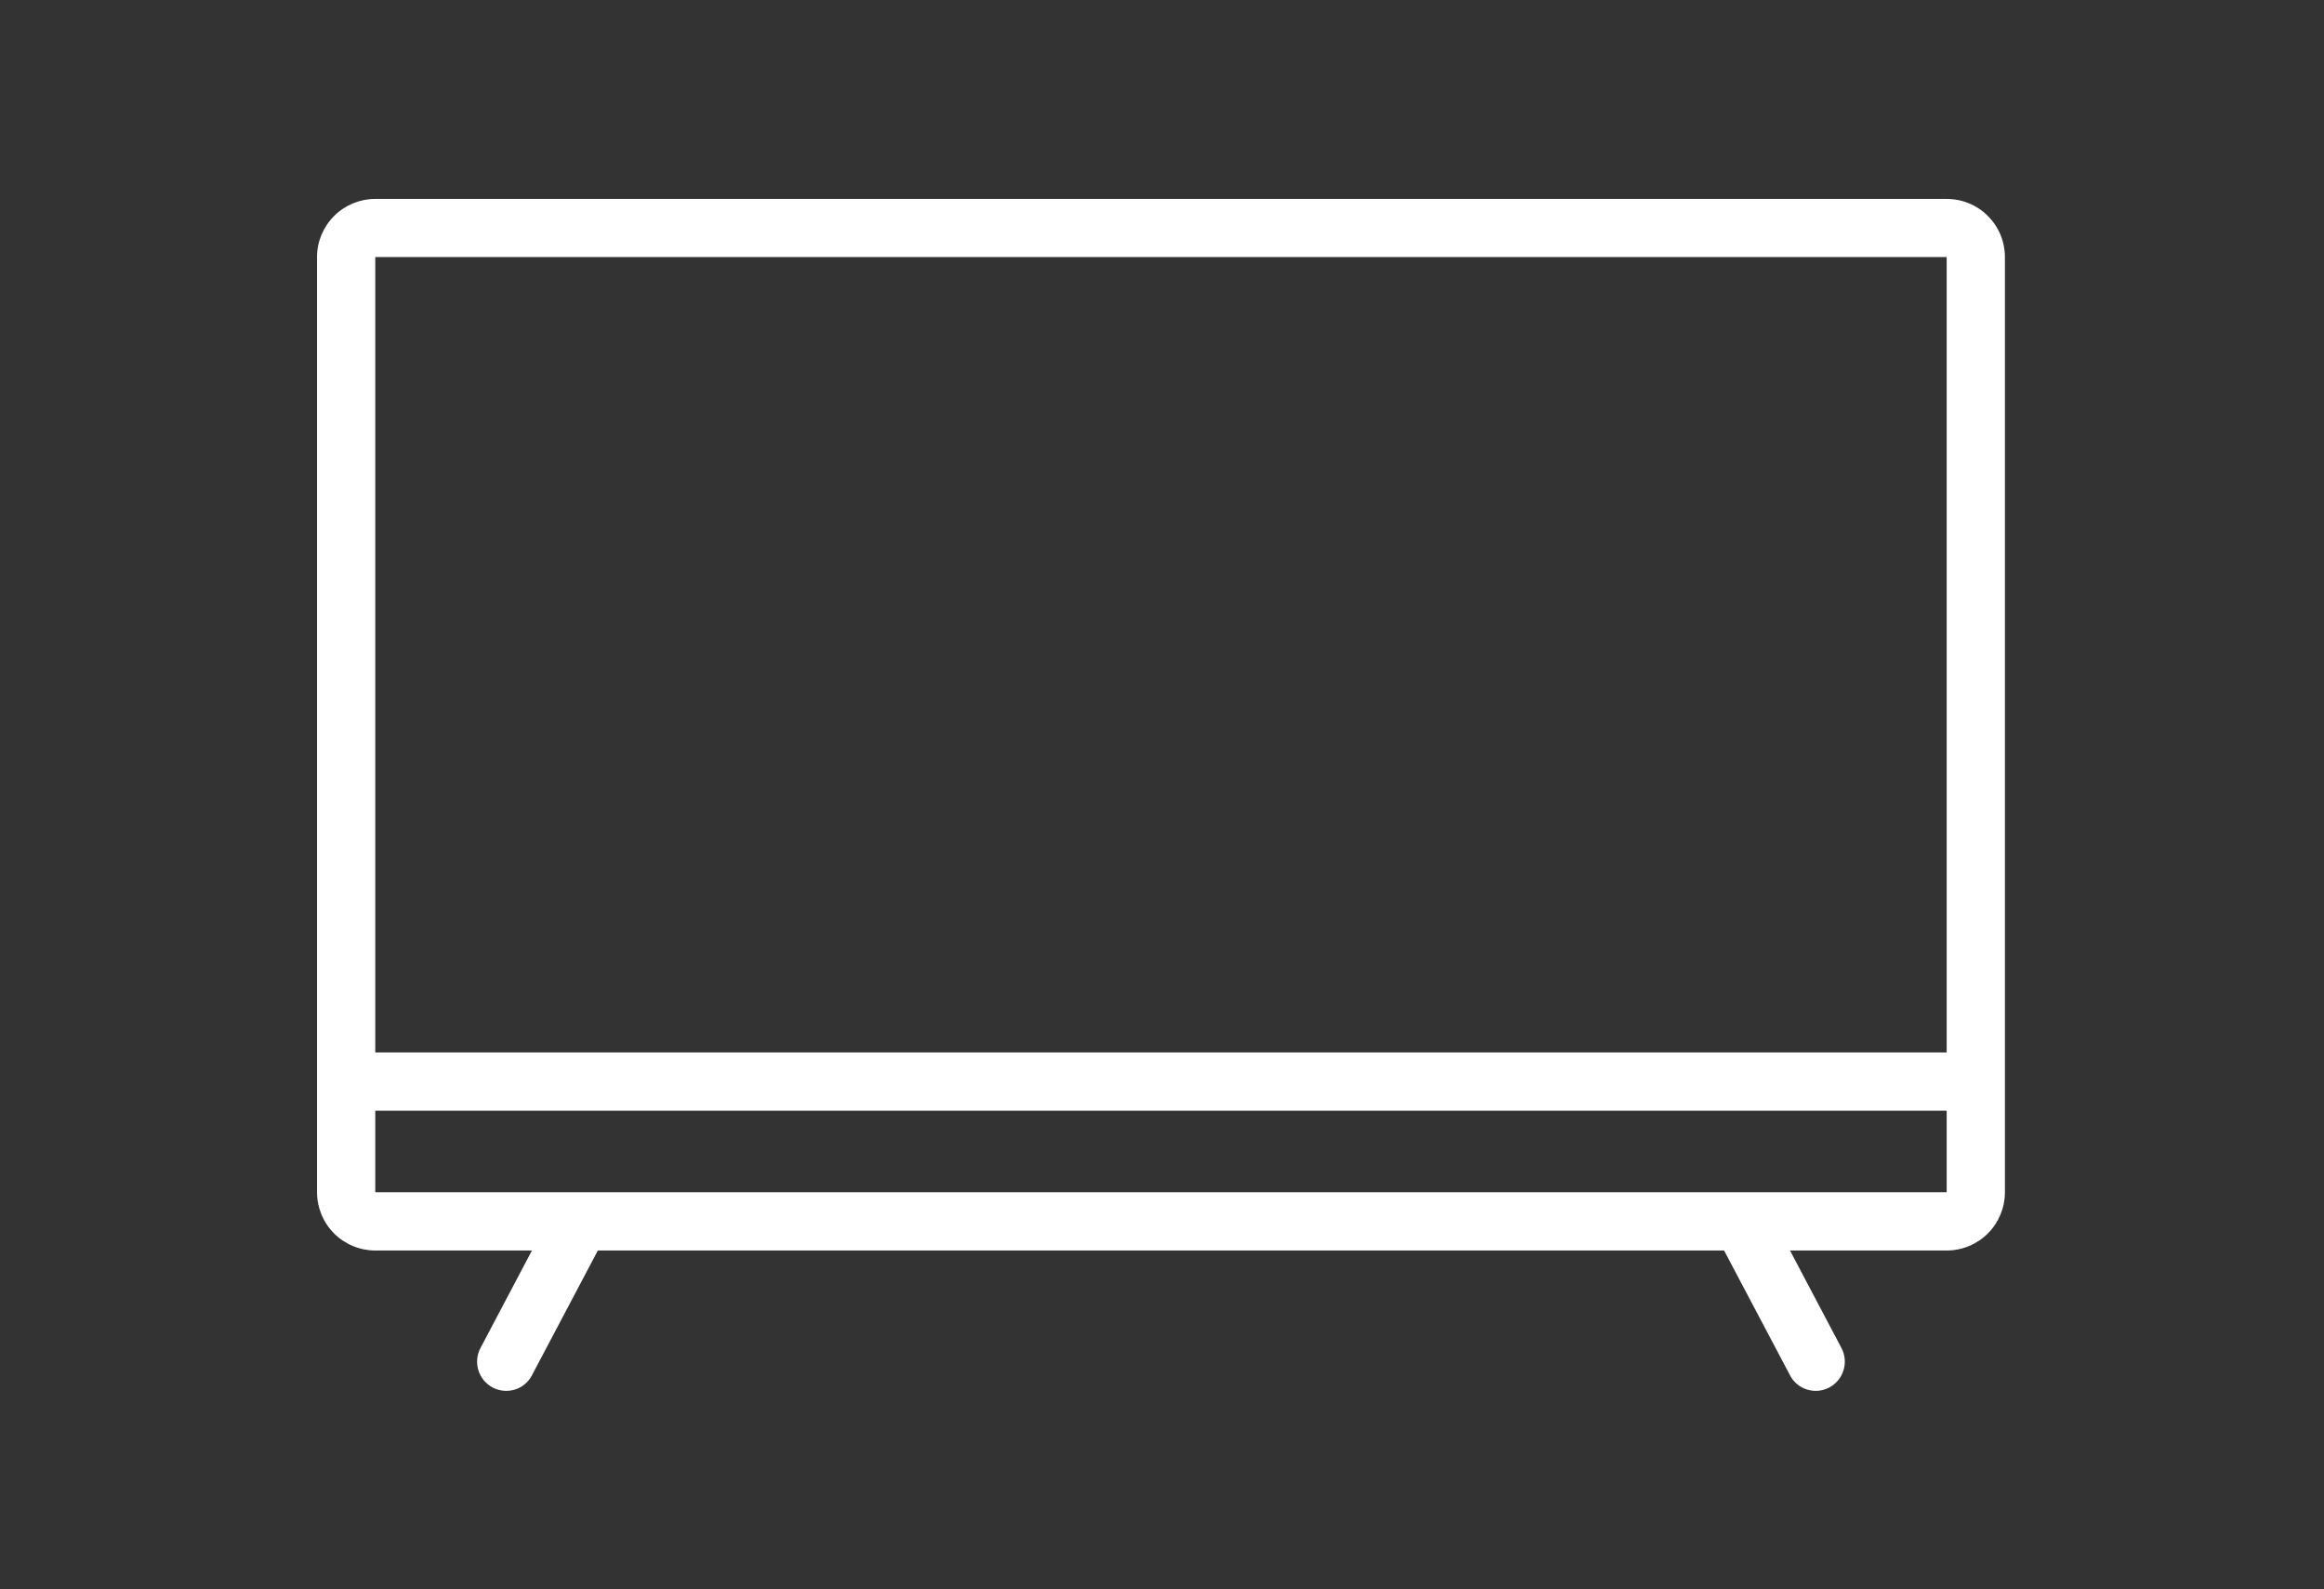 <?xml version="1.0" encoding="utf-8"?>
<!-- Generator: Adobe Illustrator 27.0.0, SVG Export Plug-In . SVG Version: 6.00 Build 0)  -->
<svg version="1.1" id="Layer_1" xmlns="http://www.w3.org/2000/svg" xmlns:xlink="http://www.w3.org/1999/xlink" x="0px" y="0px"
	 viewBox="0 0 1579.8 1080" style="enable-background:new 0 0 1579.8 1080;" xml:space="preserve">
<rect x="0" y="0" width="1579.8" height="1080" fill="#333333" stroke="none"/>
<style type="text/css">
	.st0{fill-rule:evenodd;clip-rule:evenodd;fill:#FFFFFF;}
</style>
<g id="tv">
	<path class="st0" d="M361.6,849.9l-35,66.3c-5.1,9.6-1.4,21.7,8.3,26.8s21.7,1.4,26.7-8.3l44.8-84.8H1172l44.8,84.8
		c5,9.7,17.1,13.4,26.7,8.3s13.4-17.1,8.3-26.8l-35-66.3h106.5c10.5,0,20.6-4.2,28-11.6c7.4-7.4,11.6-17.5,11.6-28V174.7
		c0-10.5-4.2-20.6-11.6-27.9c-7.4-7.5-17.5-11.6-28-11.6H255.1c-10.5,0-20.6,4.2-28,11.6c-7.4,7.4-11.6,17.4-11.6,27.9v635.6
		c0,10.5,4.2,20.6,11.6,28c7.4,7.4,17.5,11.6,28,11.6L361.6,849.9L361.6,849.9z M1323.3,754.9H255.1v55.4h1068.2L1323.3,754.9
		L1323.3,754.9z M255.1,715.3V174.7h1068.2v540.6H255.1z"/>
</g>
</svg>
